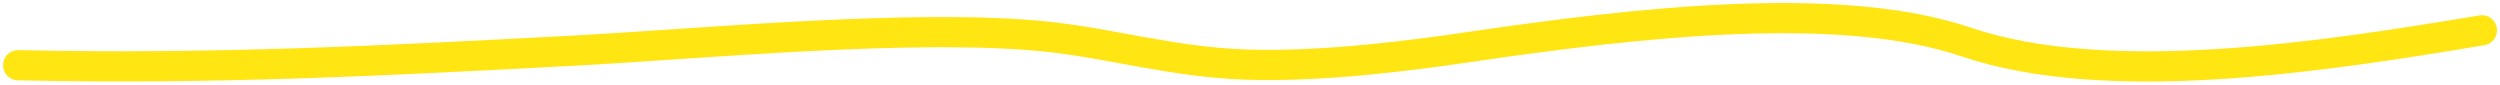 <?xml version="1.0" encoding="utf-8"?>
<svg xmlns="http://www.w3.org/2000/svg" fill="none" height="100%" overflow="visible" preserveAspectRatio="none" style="display: block;" viewBox="0 0 414 14" width="100%">
<path d="M411 5.021C384.413 9.449 349.122 14.899 325.564 6.947C304.762 -0.074 271.939 3.58 242.981 7.83C234.315 9.102 219.012 11.152 206.207 10.692C194.27 10.264 184.001 7.203 173.555 6.091C151.931 3.789 116.05 7.273 94.935 8.392C64.044 10.028 35.34 11.527 3 10.799" id="Vector 10" stroke="#FFE613" stroke-linecap="round" stroke-width="5"/>
</svg>